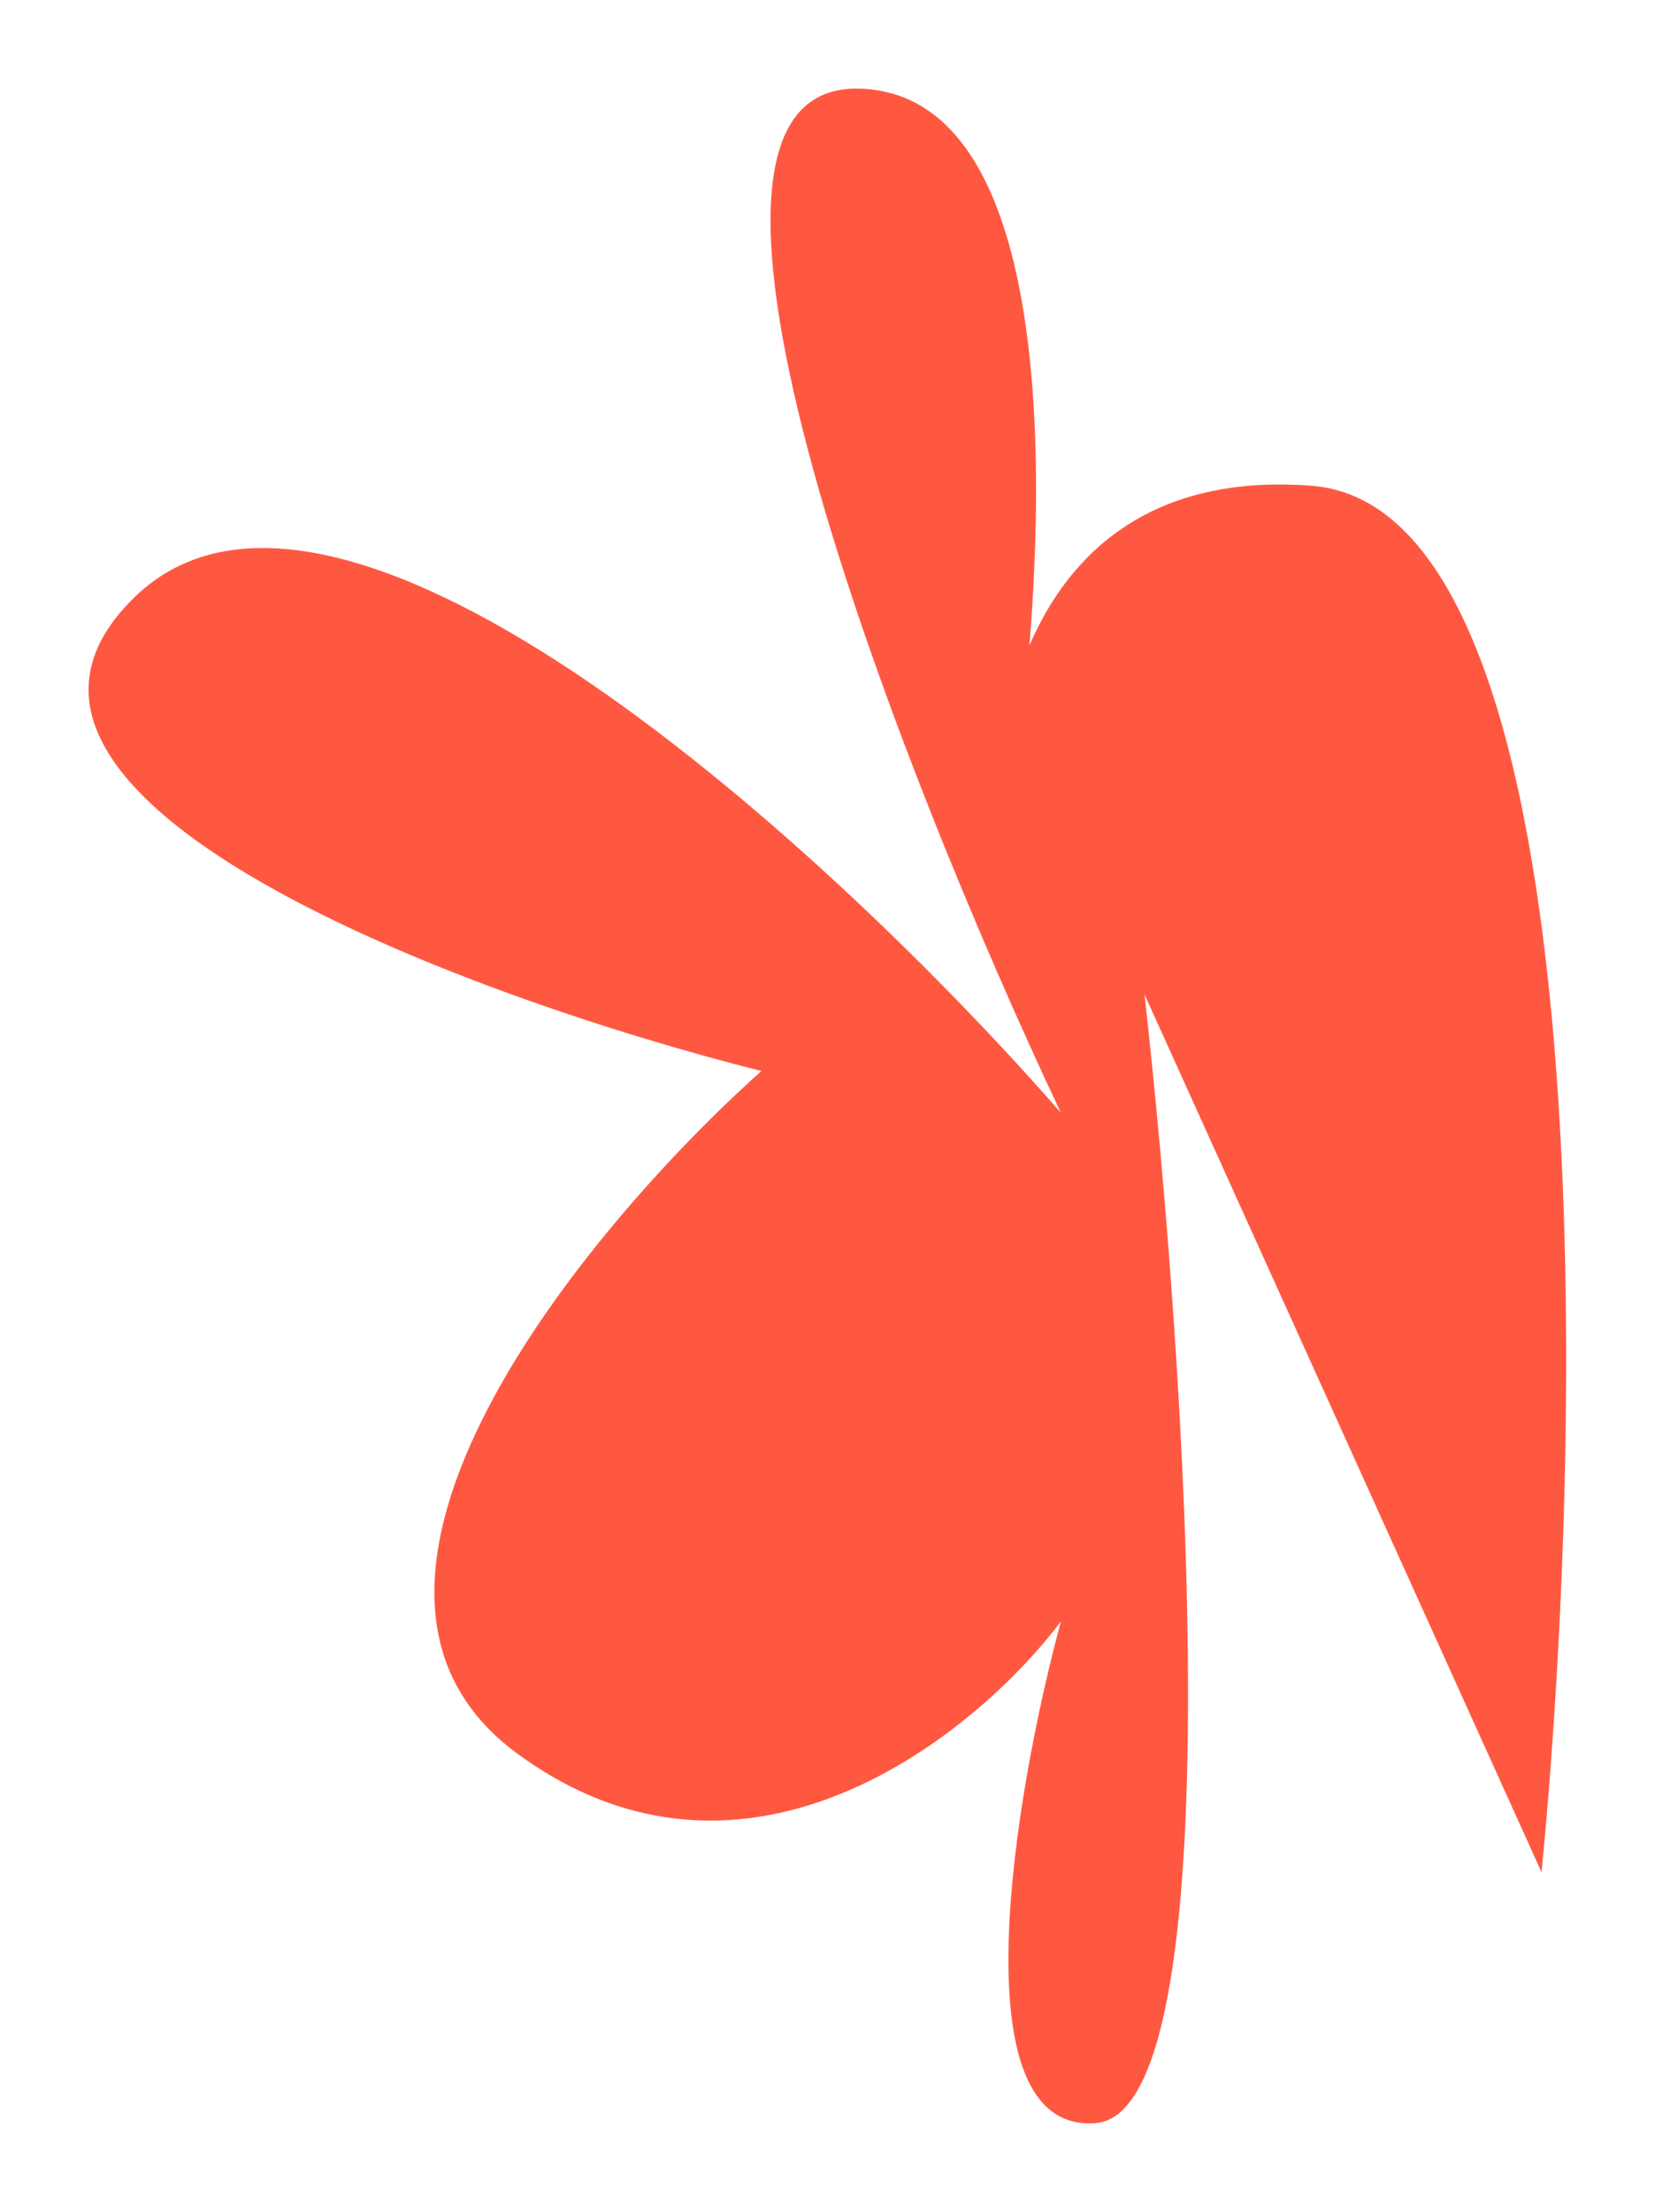 <?xml version="1.0" encoding="UTF-8"?> <svg xmlns="http://www.w3.org/2000/svg" width="1009" height="1348" viewBox="0 0 1009 1348" fill="none"><g filter="url(#filter0_f_67_1892)"><path d="M81.986 363.979C207.691 241.701 510.909 522.49 646.805 678.169C547.714 468.705 384.356 50.624 523.65 54.021C627.668 56.557 640.275 236.038 627.611 393.38C652.577 335.351 703.605 288.651 799.69 296.041C976.356 309.628 966.73 864.997 939.834 1140.98L697.768 605.995C723.249 832.445 752.976 1287.04 668.041 1293.84C583.105 1300.63 618.494 1092.86 646.805 988.129C594.429 1057.48 454.852 1170.7 315.558 1068.8C176.264 966.9 356.61 748.941 464.194 652.7C284.414 607.409 -43.72 486.257 81.986 363.979Z" fill="#FF5841"></path></g><defs><filter id="filter0_f_67_1892" x="0.667" y="0.667" width="1007.5" height="1346.67" filterUnits="userSpaceOnUse" color-interpolation-filters="sRGB"><feFlood flood-opacity="0" result="BackgroundImageFix"></feFlood><feBlend mode="normal" in="SourceGraphic" in2="BackgroundImageFix" result="shape"></feBlend><feGaussianBlur stdDeviation="26.667" result="effect1_foregroundBlur_67_1892"></feGaussianBlur></filter></defs></svg> 